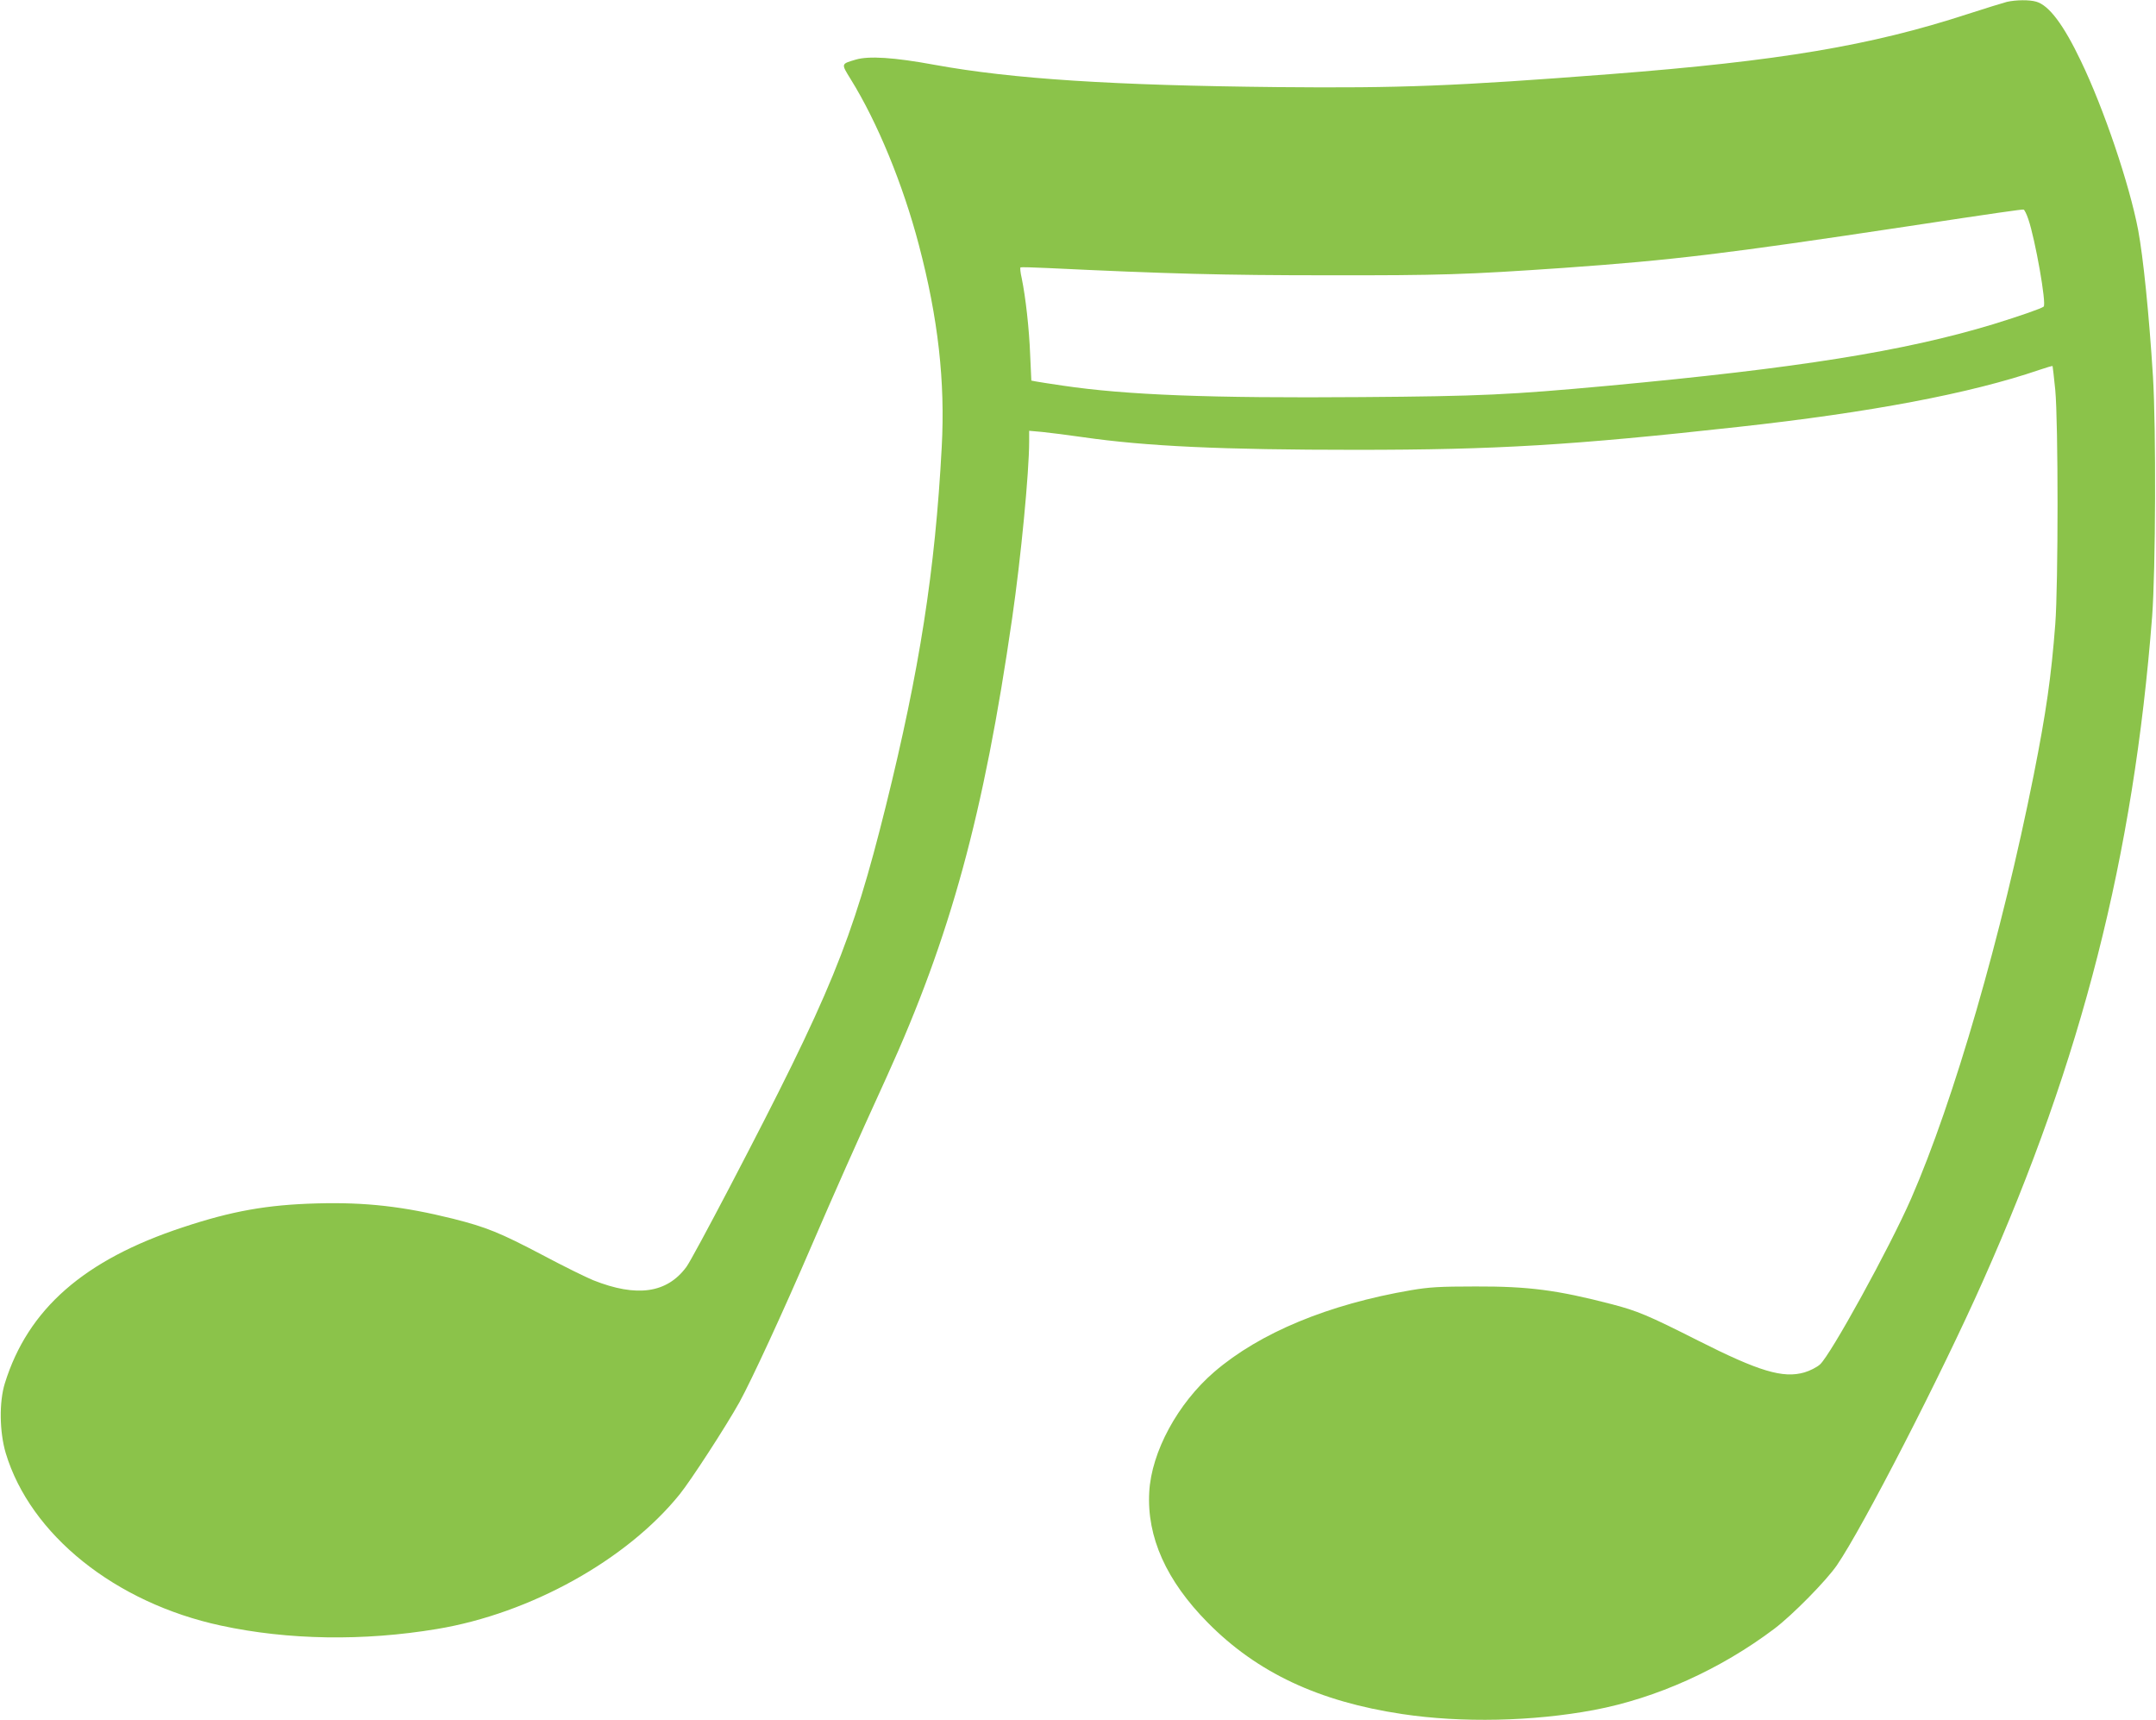 <?xml version="1.0" standalone="no"?>
<!DOCTYPE svg PUBLIC "-//W3C//DTD SVG 20010904//EN"
 "http://www.w3.org/TR/2001/REC-SVG-20010904/DTD/svg10.dtd">
<svg version="1.0" xmlns="http://www.w3.org/2000/svg"
 width="1280pt" height="1021pt" viewBox="0 0 1280 1021"
 preserveAspectRatio="xMidYMid meet">
<g transform="translate(0,1021) scale(0.1,-0.1)"
fill="#8bc34a" stroke="none">
<path d="M11915 10199 c-22 -6 -128 -38 -235 -73 -574 -187 -1114 -278 -2120
-356 -921 -71 -1242 -84 -1975 -77 -977 10 -1573 48 -2035 132 -244 45 -393
54 -470 31 -88 -26 -87 -23 -29 -117 158 -254 310 -624 404 -982 115 -436 157
-813 136 -1200 -39 -735 -132 -1326 -332 -2132 -201 -807 -326 -1111 -929
-2265 -122 -233 -236 -445 -255 -470 -115 -156 -294 -182 -553 -79 -42 17
-178 84 -302 150 -251 132 -332 165 -530 215 -294 73 -519 99 -809 91 -295 -8
-504 -45 -796 -142 -586 -193 -919 -485 -1056 -925 -35 -112 -32 -290 5 -415
146 -485 650 -889 1278 -1024 399 -86 846 -93 1283 -20 554 92 1126 410 1440
799 67 83 274 402 355 547 73 133 258 533 430 933 128 297 263 602 445 1000
378 831 576 1556 744 2720 52 357 101 867 101 1049 l0 64 78 -7 c42 -4 151
-18 242 -31 374 -54 825 -75 1620 -75 832 0 1283 27 2270 136 784 86 1377 198
1789 339 41 14 75 24 77 22 1 -1 8 -65 16 -142 18 -191 18 -1155 0 -1390 -24
-312 -54 -522 -128 -895 -190 -952 -474 -1933 -728 -2515 -128 -292 -478 -928
-541 -984 -19 -17 -61 -38 -92 -47 -127 -37 -270 6 -632 189 -295 149 -359
176 -513 216 -324 84 -493 106 -808 105 -215 0 -275 -4 -382 -22 -492 -84
-899 -253 -1169 -485 -217 -187 -373 -475 -386 -713 -15 -267 101 -526 347
-775 293 -297 660 -469 1155 -543 352 -53 775 -44 1138 24 371 70 751 241
1072 483 108 82 308 285 371 377 154 225 617 1125 866 1685 588 1319 894 2520
1005 3945 21 278 24 1116 5 1425 -24 379 -58 709 -88 870 -52 272 -204 721
-340 1003 -103 216 -190 331 -265 352 -41 12 -120 11 -174 -1z m127 -1290 c41
-120 109 -503 91 -519 -13 -11 -139 -55 -301 -105 -529 -160 -1156 -260 -2287
-365 -577 -53 -755 -62 -1463 -67 -892 -7 -1394 12 -1772 68 -74 11 -147 22
-161 25 l-26 5 -7 153 c-6 156 -27 342 -50 454 -8 34 -11 64 -7 65 3 2 76 0
161 -4 708 -34 1044 -43 1660 -43 675 -1 824 4 1405 44 647 46 955 83 2030
245 542 82 689 103 699 101 5 -1 18 -27 28 -57z"/>
</g>
</svg>
